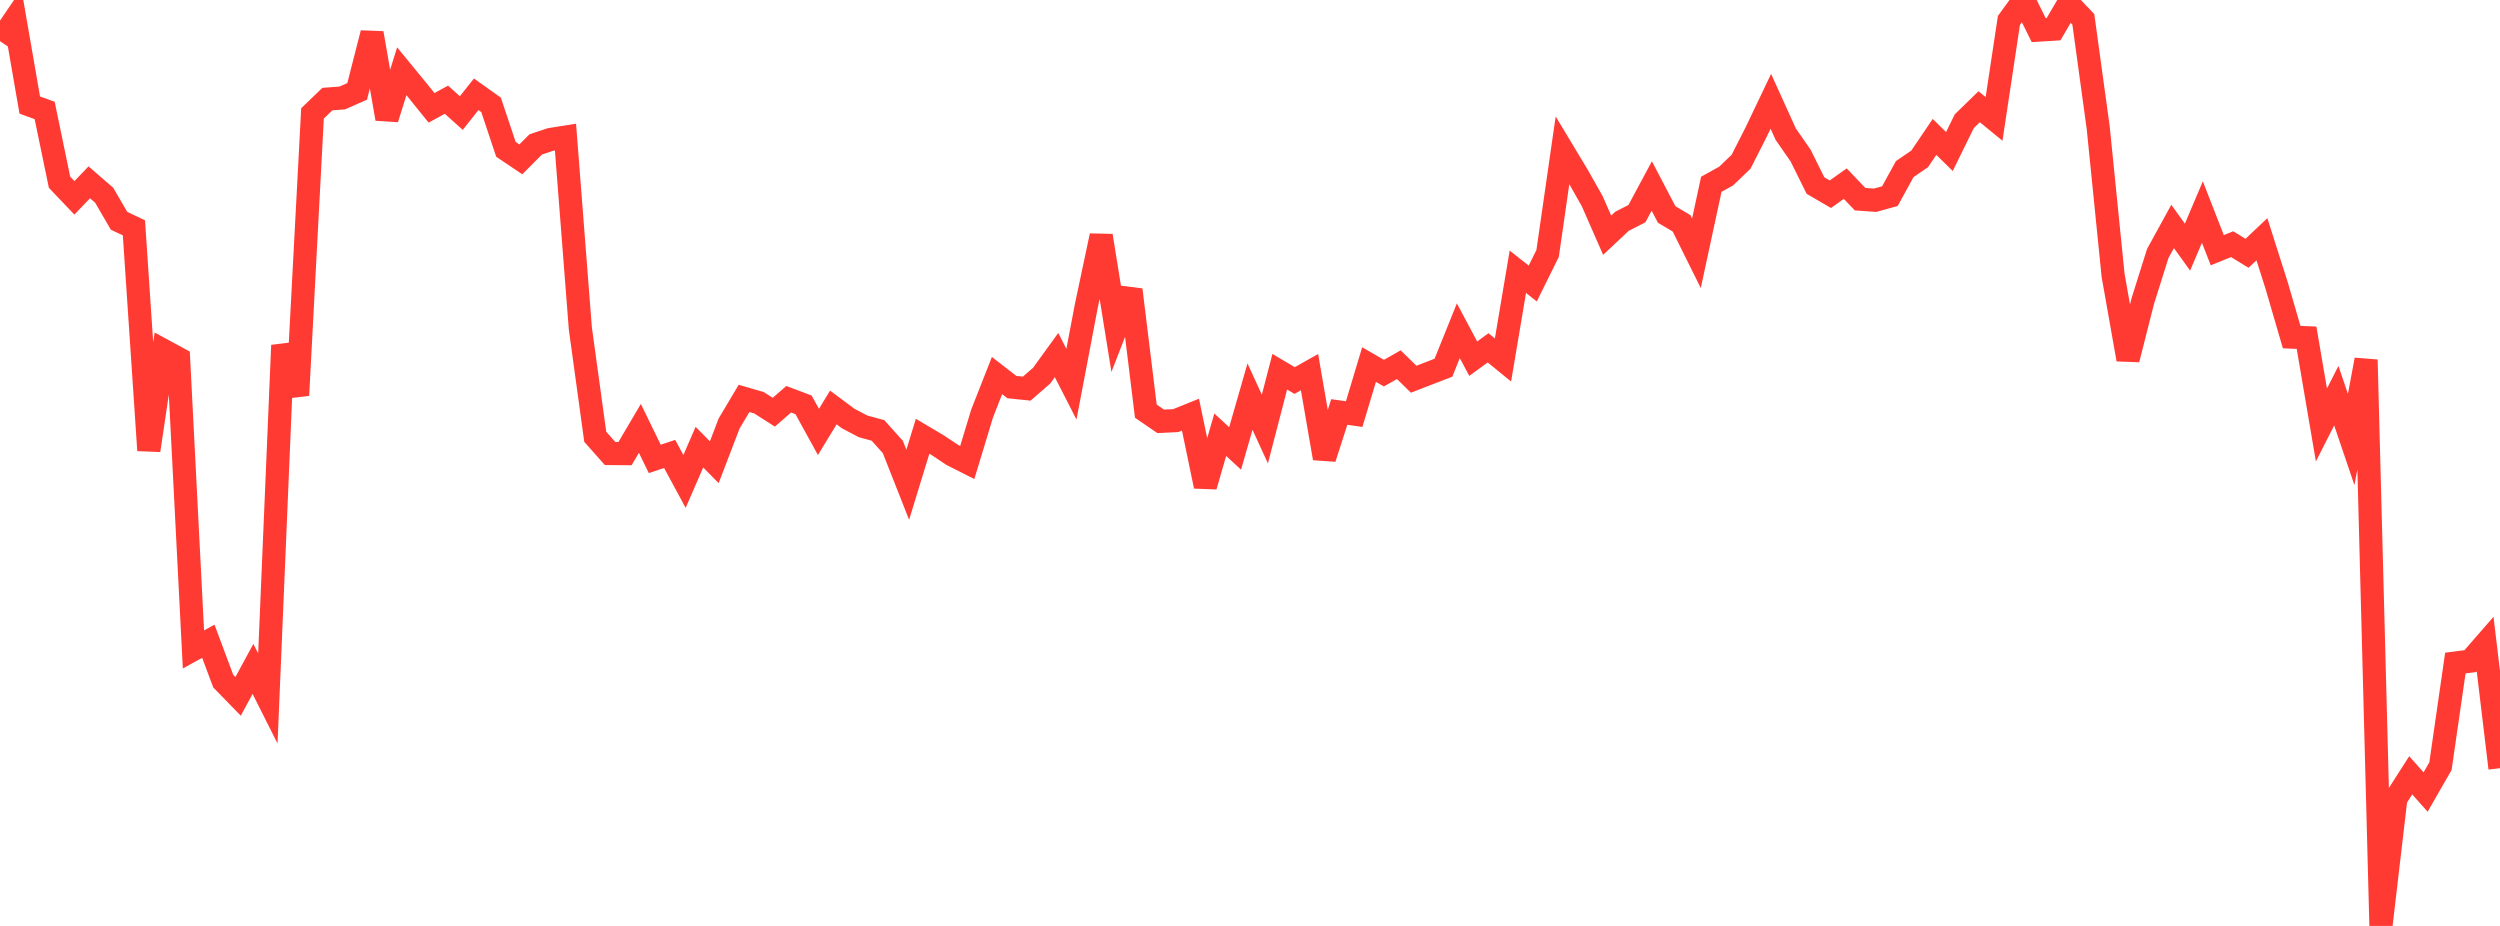 <?xml version="1.0" standalone="no"?>
<!DOCTYPE svg PUBLIC "-//W3C//DTD SVG 1.1//EN" "http://www.w3.org/Graphics/SVG/1.1/DTD/svg11.dtd">

<svg width="135" height="50" viewBox="0 0 135 50" preserveAspectRatio="none" 
  xmlns="http://www.w3.org/2000/svg"
  xmlns:xlink="http://www.w3.org/1999/xlink">


<polyline points="0.0, 2.222 0.804, 1.042 1.607, 5.673 2.411, 5.964 3.214, 9.839 4.018, 10.684 4.821, 9.846 5.625, 10.541 6.429, 11.923 7.232, 12.304 8.036, 24.319 8.839, 18.931 9.643, 19.367 10.446, 35.069 11.25, 34.627 12.054, 36.779 12.857, 37.604 13.661, 36.12 14.464, 37.718 15.268, 18.647 16.071, 21.346 16.875, 6.125 17.679, 5.35 18.482, 5.291 19.286, 4.935 20.089, 1.79 20.893, 6.414 21.696, 3.848 22.5, 4.828 23.304, 5.823 24.107, 5.384 24.911, 6.105 25.714, 5.092 26.518, 5.663 27.321, 8.066 28.125, 8.606 28.929, 7.798 29.732, 7.531 30.536, 7.403 31.339, 17.738 32.143, 23.587 32.946, 24.49 33.75, 24.496 34.554, 23.132 35.357, 24.78 36.161, 24.512 36.964, 25.998 37.768, 24.146 38.571, 24.96 39.375, 22.864 40.179, 21.513 40.982, 21.747 41.786, 22.259 42.589, 21.559 43.393, 21.863 44.196, 23.324 45.0, 22.004 45.804, 22.602 46.607, 23.024 47.411, 23.243 48.214, 24.138 49.018, 26.178 49.821, 23.557 50.625, 24.034 51.429, 24.569 52.232, 24.975 53.036, 22.323 53.839, 20.28 54.643, 20.903 55.446, 20.985 56.25, 20.285 57.054, 19.174 57.857, 20.747 58.661, 16.522 59.464, 12.73 60.268, 17.715 61.071, 15.648 61.875, 22.202 62.679, 22.753 63.482, 22.714 64.286, 22.39 65.089, 26.258 65.893, 23.474 66.696, 24.216 67.5, 21.417 68.304, 23.168 69.107, 20.073 69.911, 20.549 70.714, 20.096 71.518, 24.747 72.321, 22.248 73.125, 22.361 73.929, 19.687 74.732, 20.149 75.536, 19.693 76.339, 20.478 77.143, 20.166 77.946, 19.857 78.75, 17.86 79.554, 19.369 80.357, 18.783 81.161, 19.439 81.964, 14.675 82.768, 15.31 83.571, 13.688 84.375, 8.112 85.179, 9.448 85.982, 10.867 86.786, 12.702 87.589, 11.948 88.393, 11.538 89.196, 10.043 90.0, 11.582 90.804, 12.06 91.607, 13.678 92.411, 9.951 93.214, 9.506 94.018, 8.733 94.821, 7.154 95.625, 5.471 96.429, 7.244 97.232, 8.4 98.036, 10.02 98.839, 10.489 99.643, 9.916 100.446, 10.756 101.25, 10.814 102.054, 10.592 102.857, 9.13 103.661, 8.58 104.464, 7.394 105.268, 8.182 106.071, 6.546 106.875, 5.764 107.679, 6.421 108.482, 1.103 109.286, 0.0 110.089, 1.626 110.893, 1.576 111.696, 0.202 112.5, 1.043 113.304, 6.902 114.107, 14.869 114.911, 19.409 115.714, 16.247 116.518, 13.691 117.321, 12.227 118.125, 13.346 118.929, 11.45 119.732, 13.51 120.536, 13.186 121.339, 13.678 122.143, 12.918 122.946, 15.442 123.75, 18.204 124.554, 18.237 125.357, 22.95 126.161, 21.366 126.964, 23.734 127.768, 19.428 128.571, 50.0 129.375, 43.123 130.179, 41.867 130.982, 42.77 131.786, 41.37 132.589, 35.804 133.393, 35.701 134.196, 34.779 135.0, 41.483" fill="none" stroke="#ff3a33" stroke-width="1.25"/>

</svg>